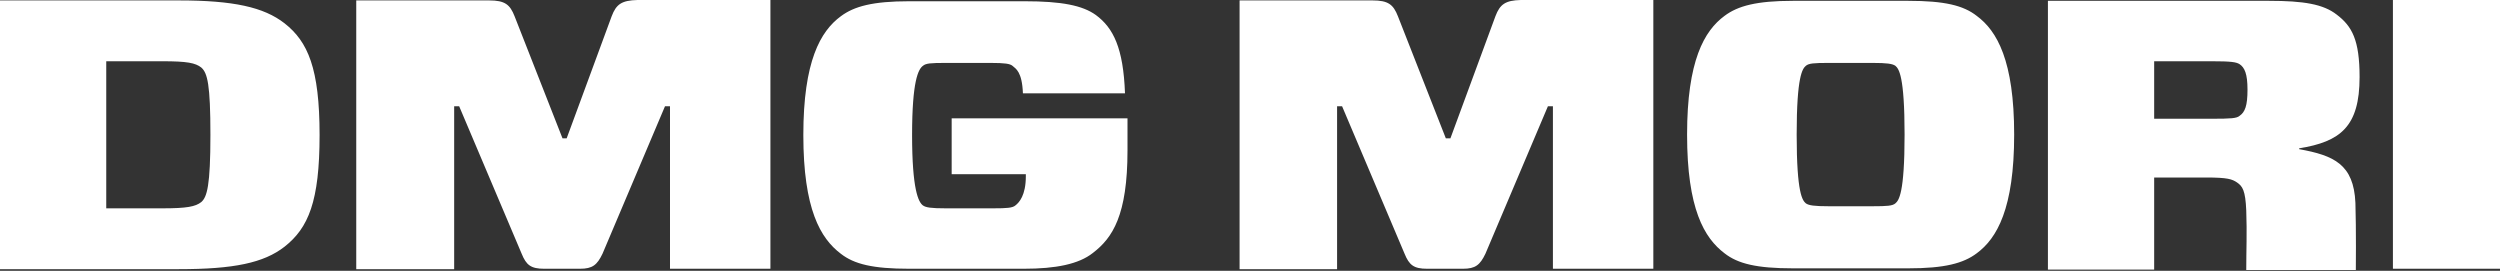 <?xml version="1.0" encoding="UTF-8"?>
<svg width="600px" height="65px" viewBox="0 0 600 65" version="1.1" xmlns="http://www.w3.org/2000/svg" xmlns:xlink="http://www.w3.org/1999/xlink">
    <rect x="0" y="0" width="600" height="65" fill="#333333" stroke="none"/>
    <title>dmg-mori-logo-vector</title>
    <g id="Page-1" stroke="none" stroke-width="1" fill="none" fill-rule="evenodd">
        <g id="dmg-mori-logo-vector" fill="#FFFFFF" fill-rule="nonzero">
            <path d="M358.9,3.9 L348.1,33.2 L347,33.2 L335.5,3.9 C334.4,1.1 333.2,0.1 329.4,0.1 L297.5,0.1 L297.5,64.6 L320.9,64.6 L320.9,25.5 L322.1,25.5 L337.1,60.9 C338.2,63.6 339.3,64.5 342.5,64.5 L351.1,64.5 C354.1,64.5 355.2,63.6 356.5,60.9 L371.5,25.5 L372.7,25.5 L372.7,64.5 L396.8,64.5 L396.8,-2.84217094e-14 L365,-2.84217094e-14 C361.3,0.1 360,1 358.9,3.9 M474.4,3.8 C471.2,1.3 466.7,0.2 458,0.2 L430.3,0.2 C421.6,0.2 417.1,1.4 413.9,3.8 C409,7.4 404.9,14.6 404.9,32.3 C404.9,50.1 409,57.1 413.9,60.8 C417.1,63.3 421.6,64.4 430.3,64.4 L458,64.4 C466.7,64.4 471.2,63.2 474.4,60.8 C479.3,57.2 483.4,50 483.4,32.3 C483.4,14.6 479.3,7.4 474.4,3.8 M454.9,48.8 C454.2,49.4 453,49.5 449.4,49.5 L438.9,49.5 C435.4,49.5 434.1,49.3 433.4,48.8 C432.6,48.1 431.2,46.5 431.2,32.3 C431.2,18.2 432.6,16.5 433.4,15.8 C434.1,15.2 435.3,15.1 438.9,15.1 L449.4,15.1 C452.9,15.1 454.2,15.3 454.9,15.8 C455.7,16.5 457.1,18.1 457.1,32.3 C457.1,46.5 455.7,48.1 454.9,48.8 M574.3,64.5 L600,64.5 L600,2.84217094e-14 L574.3,2.84217094e-14 L574.3,64.5 Z M566.3,18.5 C566.3,9.6 564.5,6.3 560.8,3.5 C557.6,1 552.9,0.2 544.6,0.2 L491.5,0.2 L491.5,64.7 L517,64.7 L517,42.6 L529.4,42.6 C534.7,42.6 535.7,43 536.9,43.8 C538.2,44.7 538.9,45.7 539.1,50.5 C539.3,56 539.1,60.1 539.1,64.8 L565.4,64.8 C565.4,64.8 565.5,55.1 565.3,48.7 C564.9,39.4 560.1,37.3 551.8,35.8 L551.8,35.6 C561.7,34 566.3,30.4 566.3,18.5 M537.5,27.8 C536.8,28.4 535.5,28.5 530.8,28.5 L517,28.5 L517,14.7 L530.8,14.7 C535.5,14.7 536.7,14.9 537.5,15.4 C538.7,16.2 539.4,17.7 539.4,21.5 C539.4,25.4 538.8,26.9 537.5,27.8 M68.3,5.6 C63.3,1.7 56,0.1 42.9,0.1 L0,0.1 L0,64.6 L42.9,64.6 C56.1,64.6 63.3,63.1 68.3,59.2 C74,54.7 76.7,48.4 76.7,32.4 C76.7,16.4 73.9,10 68.3,5.6 M48.3,48.5 C46.9,49.6 44.8,50 39,50 L25.5,50 L25.5,14.7 L39,14.7 C44.9,14.7 46.9,15.1 48.3,16.2 C49.8,17.5 50.5,20.3 50.5,32.4 C50.5,44.5 49.7,47.3 48.3,48.5 M146.8,3.9 L136,33.2 L135,33.2 L123.5,3.9 C122.4,1.1 121.2,0.1 117.4,0.1 L85.5,0.1 L85.5,64.6 L109,64.6 L109,25.5 L110.2,25.5 L125.2,60.9 C126.3,63.6 127.4,64.5 130.6,64.5 L139.2,64.5 C142.2,64.5 143.3,63.6 144.6,60.9 L159.6,25.5 L160.8,25.5 L160.8,64.5 L184.9,64.5 L184.9,-2.84217094e-14 L153,-2.84217094e-14 C149.2,0.1 147.9,1 146.8,3.9 M228.4,28.4 L228.4,41.8 L246.2,41.8 L246.2,42.3 C246.2,46.9 244.6,48.6 243.7,49.3 C243,49.9 241.7,50 238.3,50 L227,50 C223.4,50 222.2,49.8 221.5,49.3 C220.4,48.5 218.9,45.4 218.9,32.4 C218.9,19.4 220.4,16.6 221.5,15.8 C222.2,15.2 223.3,15.1 227,15.1 L237.7,15.1 C241.2,15.1 242.4,15.3 243,15.8 C243.8,16.5 245.3,17.2 245.5,22.4 L270,22.4 C269.6,11.5 267.2,6.7 263,3.6 C259.8,1.3 254.8,0.3 245.9,0.3 L218.2,0.3 C209.5,0.3 205,1.5 201.8,3.9 C196.9,7.5 192.8,14.7 192.8,32.4 C192.8,50.2 196.9,57.2 201.8,60.9 C205,63.4 209.5,64.5 218.2,64.5 L245.7,64.5 C253.4,64.5 258.9,63.4 262.3,60.7 C267,57.1 270.6,51.7 270.6,36.1 L270.6,28.4 L228.4,28.4 Z" id="Shape"></path>
        </g>
    </g>
</svg>